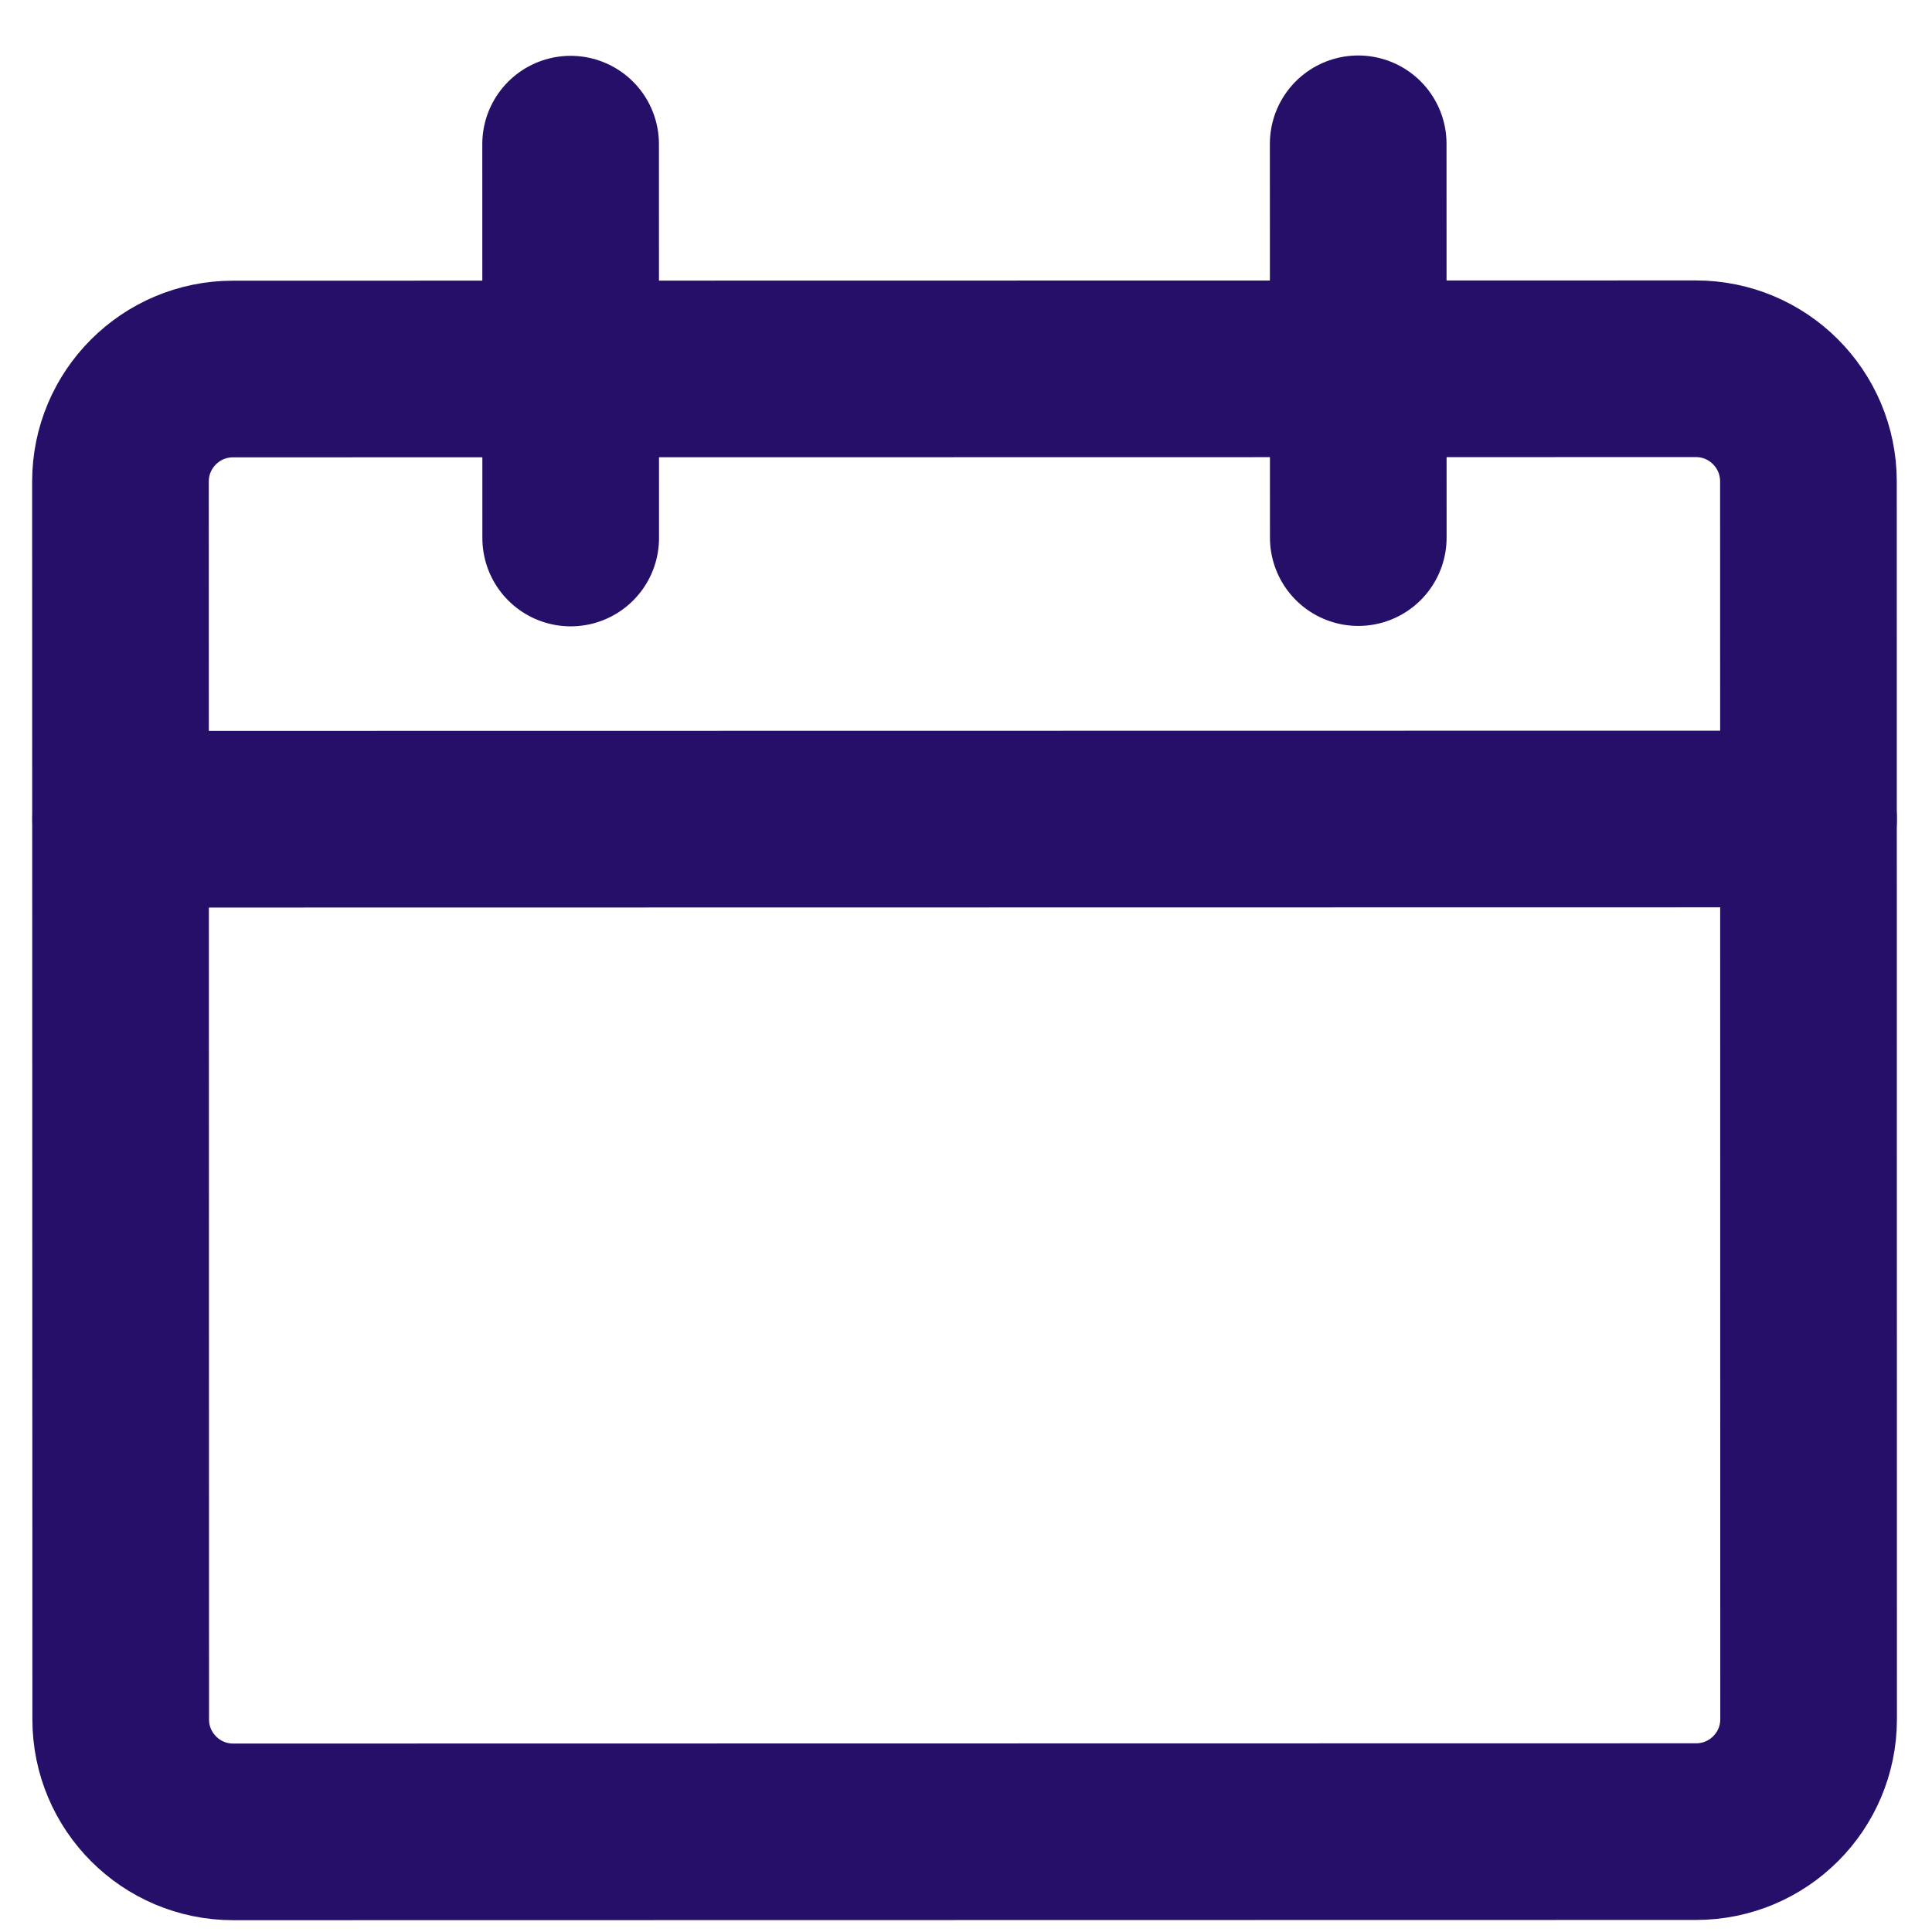 <svg width="23" height="23" viewBox="0 0 23 23" fill="none" xmlns="http://www.w3.org/2000/svg">
<path d="M20.189 4.39L2.774 4.393C2.034 4.393 1.434 4.993 1.434 5.733L1.437 20.469C1.437 21.209 2.037 21.808 2.776 21.808L20.192 21.805C20.931 21.805 21.531 21.206 21.531 20.466L21.529 5.73C21.528 4.99 20.929 4.39 20.189 4.39Z" stroke="#260F68" stroke-width="2.103" stroke-linecap="round" stroke-linejoin="round"/>
<path d="M1.436 9.753L21.53 9.75" stroke="#260F68" stroke-width="2.103" stroke-linecap="round" stroke-linejoin="round"/>
<path d="M6.794 6.405L6.793 1.716" stroke="#260F68" stroke-width="2.103" stroke-linecap="round" stroke-linejoin="round"/>
<path d="M16.17 6.4L16.169 1.712" stroke="#260F68" stroke-width="2.103" stroke-linecap="round" stroke-linejoin="round"/>
</svg>
